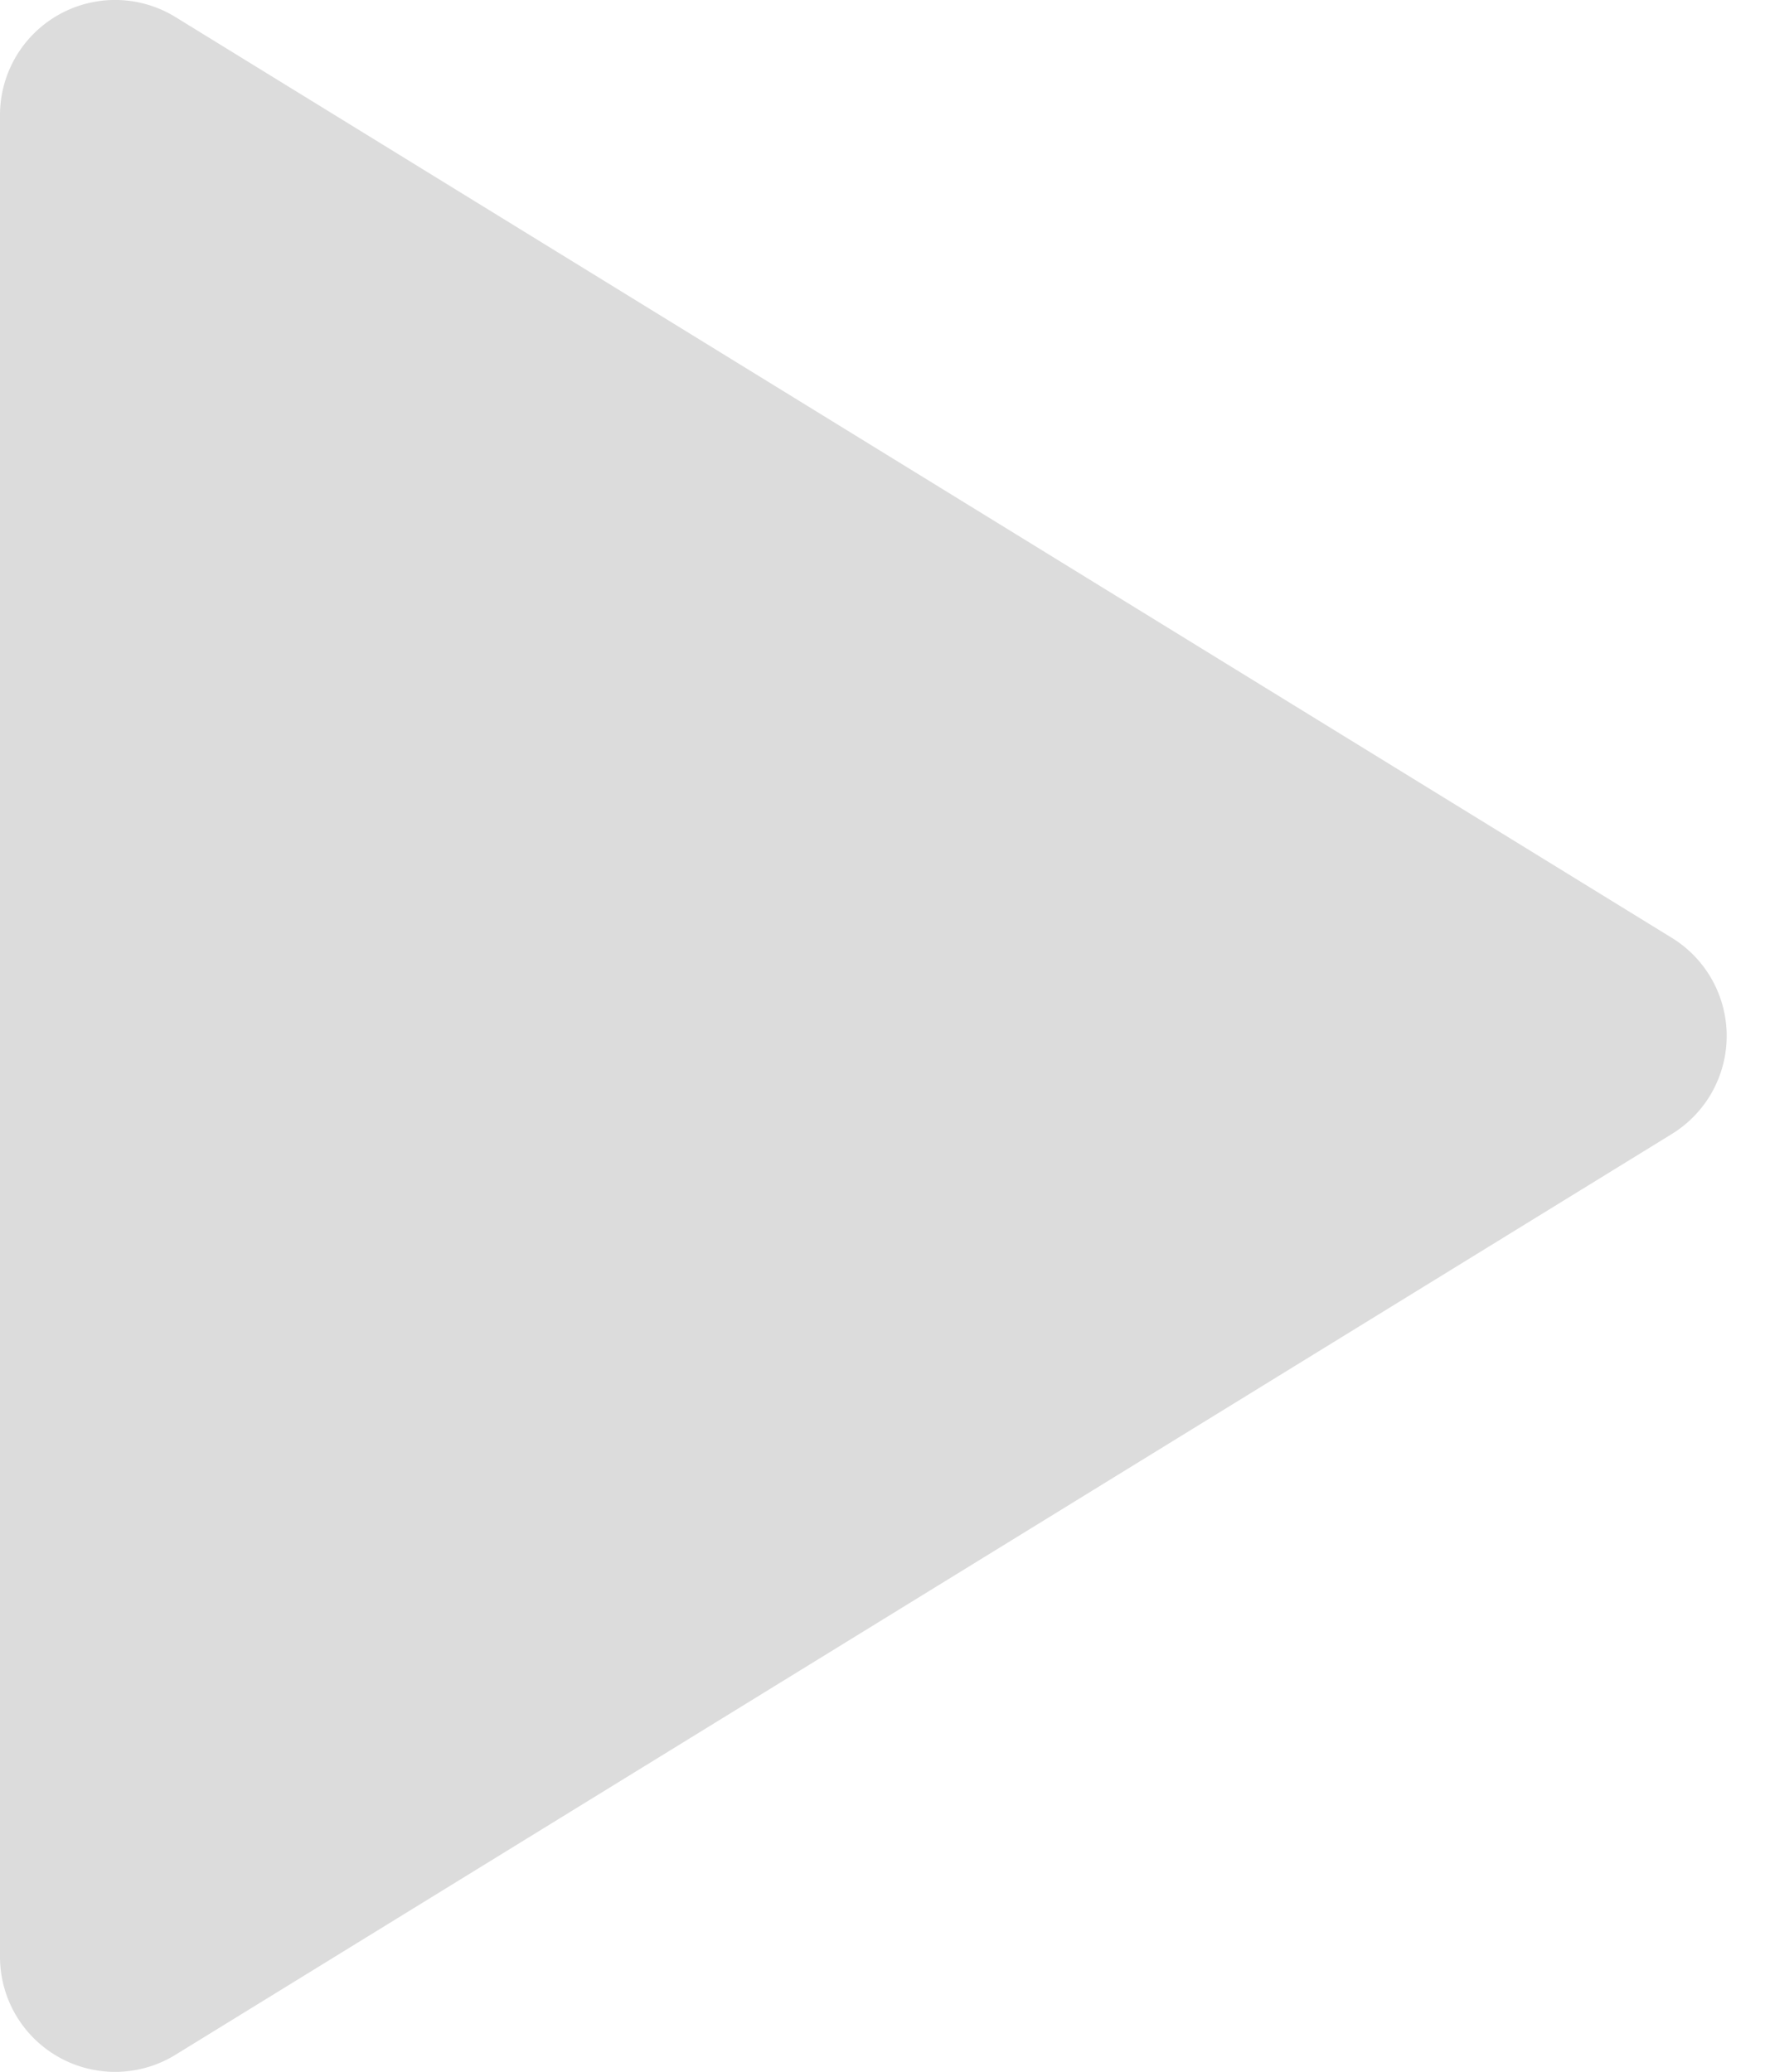<?xml version="1.0" encoding="UTF-8"?> <svg xmlns="http://www.w3.org/2000/svg" width="23" height="27" fill="none"><path fill="#DCDCDC" d="M0 1.5v24a1.5 1.5 0 0 0 2.286 1.278l19.5-12a1.5 1.5 0 0 0 0-2.556l-19.5-12A1.5 1.5 0 0 0 0 1.5Z"></path></svg> 